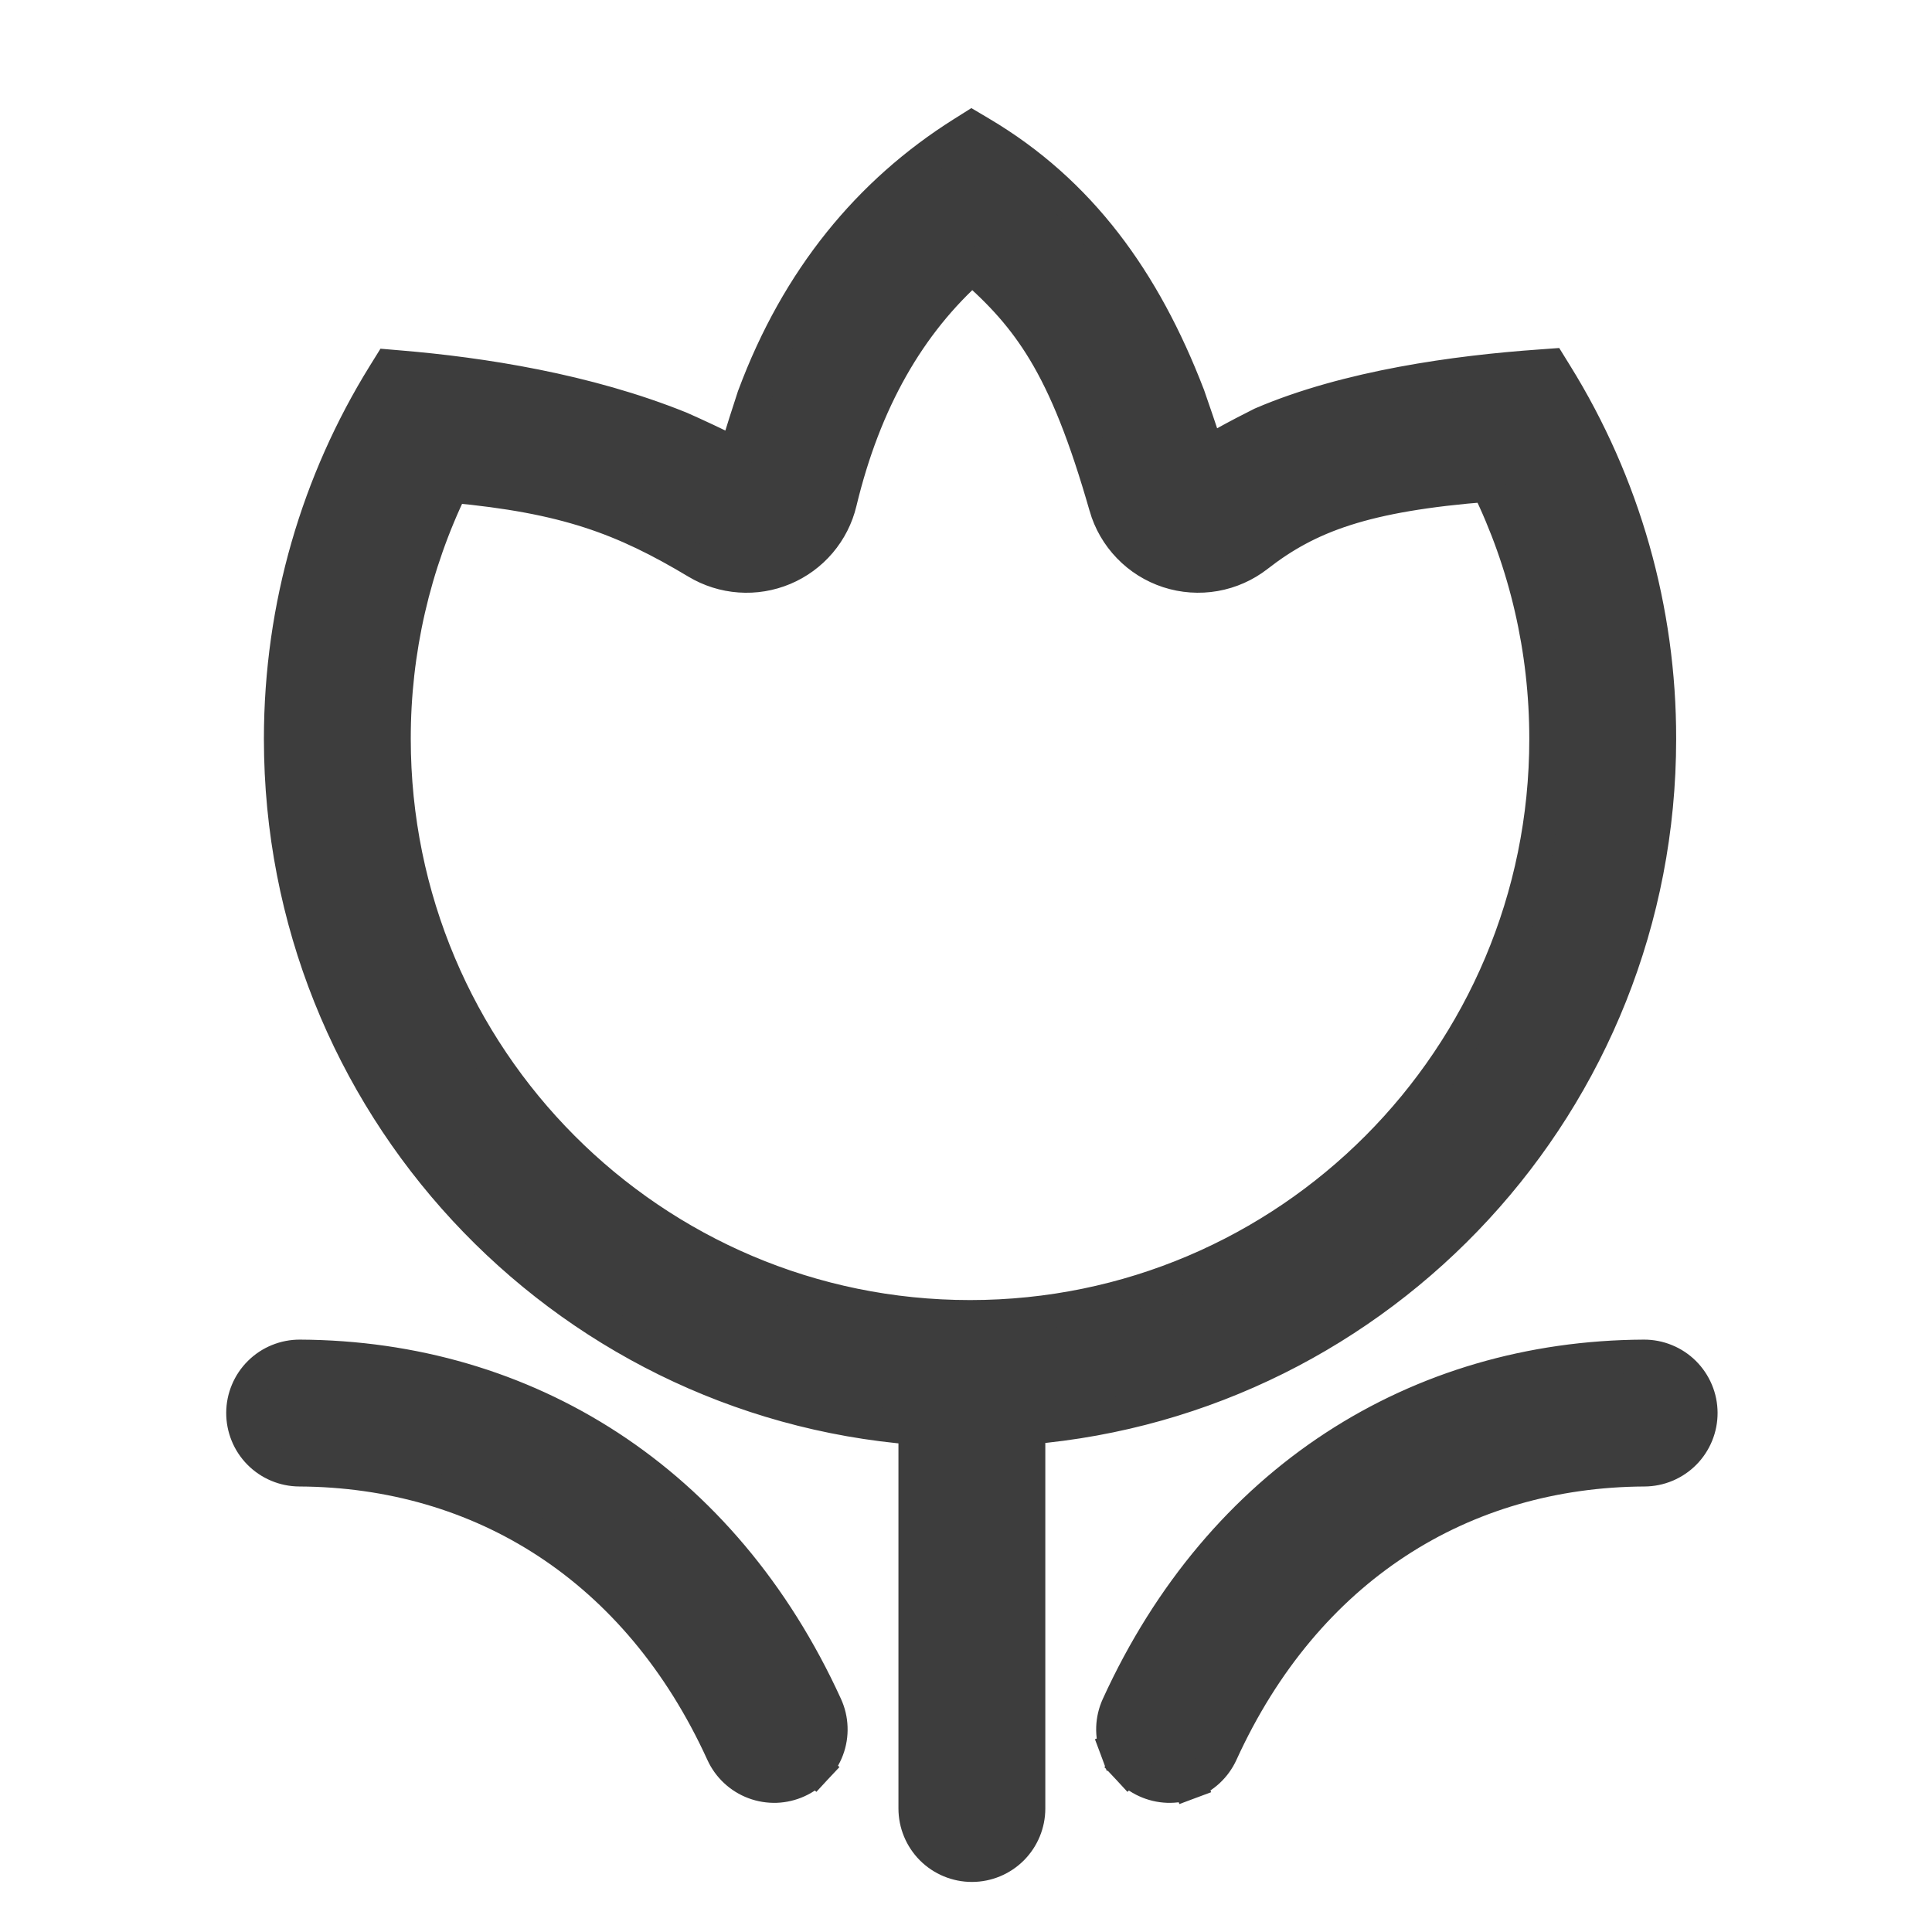 <svg width="57" height="57" viewBox="0 0 57 57" fill="none" xmlns="http://www.w3.org/2000/svg">
<path d="M11.793 10.838L11.488 10.812L11.326 11.073C9.398 14.189 8.286 17.866 8.286 21.802C8.286 32.516 16.53 41.302 27.007 42.127V53.356C27.007 53.798 27.183 54.222 27.495 54.535C27.808 54.847 28.232 55.023 28.674 55.023C29.116 55.023 29.54 54.847 29.852 54.535C30.165 54.222 30.34 53.798 30.34 53.356V42.117C40.765 41.241 48.952 32.48 48.952 21.802C48.959 18.001 47.9 14.274 45.895 11.045L45.736 10.788L45.435 10.81C42.975 10.983 39.772 11.419 37.235 12.505L37.222 12.511L37.21 12.517C36.938 12.652 36.519 12.869 36.111 13.095C35.95 13.185 35.785 13.279 35.629 13.373C35.431 12.769 35.172 12.018 35.053 11.675L35.05 11.667L35.047 11.66C33.749 8.287 31.862 5.668 28.929 3.931L28.666 3.775L28.407 3.938C25.648 5.675 23.537 8.232 22.251 11.688L22.247 11.697L22.244 11.705C22.115 12.095 21.884 12.813 21.709 13.413C21.158 13.131 20.482 12.819 20.086 12.644L20.079 12.641L20.072 12.638C17.296 11.515 14.189 11.038 11.793 10.838ZM24.357 50.331L24.357 50.331C21.318 43.672 15.516 40.056 8.849 40.023C8.63 40.022 8.413 40.064 8.21 40.147C8.008 40.229 7.823 40.351 7.668 40.505H7.668C7.512 40.659 7.389 40.842 7.304 41.044C7.219 41.246 7.175 41.462 7.174 41.681C7.173 41.9 7.215 42.117 7.298 42.32C7.38 42.522 7.502 42.707 7.656 42.862C7.81 43.018 7.993 43.141 8.195 43.226C8.397 43.311 8.613 43.355 8.832 43.356C14.207 43.384 18.828 46.244 21.324 51.714C21.415 51.914 21.544 52.093 21.704 52.242C21.864 52.391 22.052 52.508 22.257 52.584C22.462 52.661 22.68 52.696 22.899 52.689C23.118 52.681 23.333 52.63 23.532 52.539C23.731 52.449 23.911 52.319 24.06 52.159L23.694 51.818L24.06 52.159C24.209 51.999 24.325 51.811 24.402 51.606C24.479 51.401 24.514 51.183 24.506 50.964C24.499 50.745 24.448 50.53 24.357 50.331ZM32.991 50.331L32.991 50.331C32.9 50.53 32.849 50.745 32.841 50.964C32.834 51.183 32.869 51.401 32.946 51.606L33.414 51.431L32.946 51.606C33.022 51.811 33.139 51.999 33.288 52.159L33.654 51.818L33.288 52.159C33.437 52.319 33.616 52.449 33.816 52.539C34.015 52.63 34.23 52.681 34.449 52.689C34.667 52.696 34.886 52.661 35.09 52.584L34.916 52.116L35.09 52.584C35.296 52.508 35.483 52.391 35.644 52.242C35.804 52.093 35.933 51.914 36.024 51.715C38.52 46.244 43.141 43.383 48.516 43.356C48.734 43.355 48.951 43.311 49.153 43.226C49.355 43.141 49.538 43.018 49.692 42.862C49.846 42.707 49.967 42.522 50.05 42.32C50.133 42.117 50.175 41.9 50.174 41.681C50.173 41.462 50.129 41.246 50.044 41.044C49.959 40.842 49.835 40.659 49.68 40.505C49.524 40.351 49.34 40.229 49.137 40.147C48.935 40.064 48.718 40.022 48.499 40.023C41.832 40.056 36.03 43.671 32.991 50.331ZM32.627 14.935L32.627 14.936C32.754 15.381 32.99 15.789 33.312 16.122C33.633 16.456 34.032 16.705 34.473 16.849C34.914 16.992 35.383 17.025 35.84 16.945C36.296 16.865 36.726 16.674 37.092 16.389C38.592 15.22 40.25 14.591 43.895 14.305C45.022 16.611 45.619 19.159 45.619 21.801C45.619 31.224 38.005 38.856 28.619 38.856C19.233 38.856 11.619 31.224 11.619 21.801L11.619 21.8C11.615 19.212 12.201 16.658 13.331 14.333C16.703 14.645 18.396 15.284 20.57 16.586L20.57 16.586C20.951 16.814 21.381 16.95 21.825 16.981C22.268 17.013 22.713 16.939 23.123 16.767C23.533 16.595 23.897 16.328 24.184 15.99C24.472 15.651 24.677 15.249 24.78 14.817C25.501 11.815 26.817 9.537 28.679 7.885C29.551 8.639 30.222 9.379 30.807 10.348C31.466 11.44 32.029 12.847 32.627 14.935Z" fill="#3D3D3D" stroke="#3D3D3D"/>
</svg>
